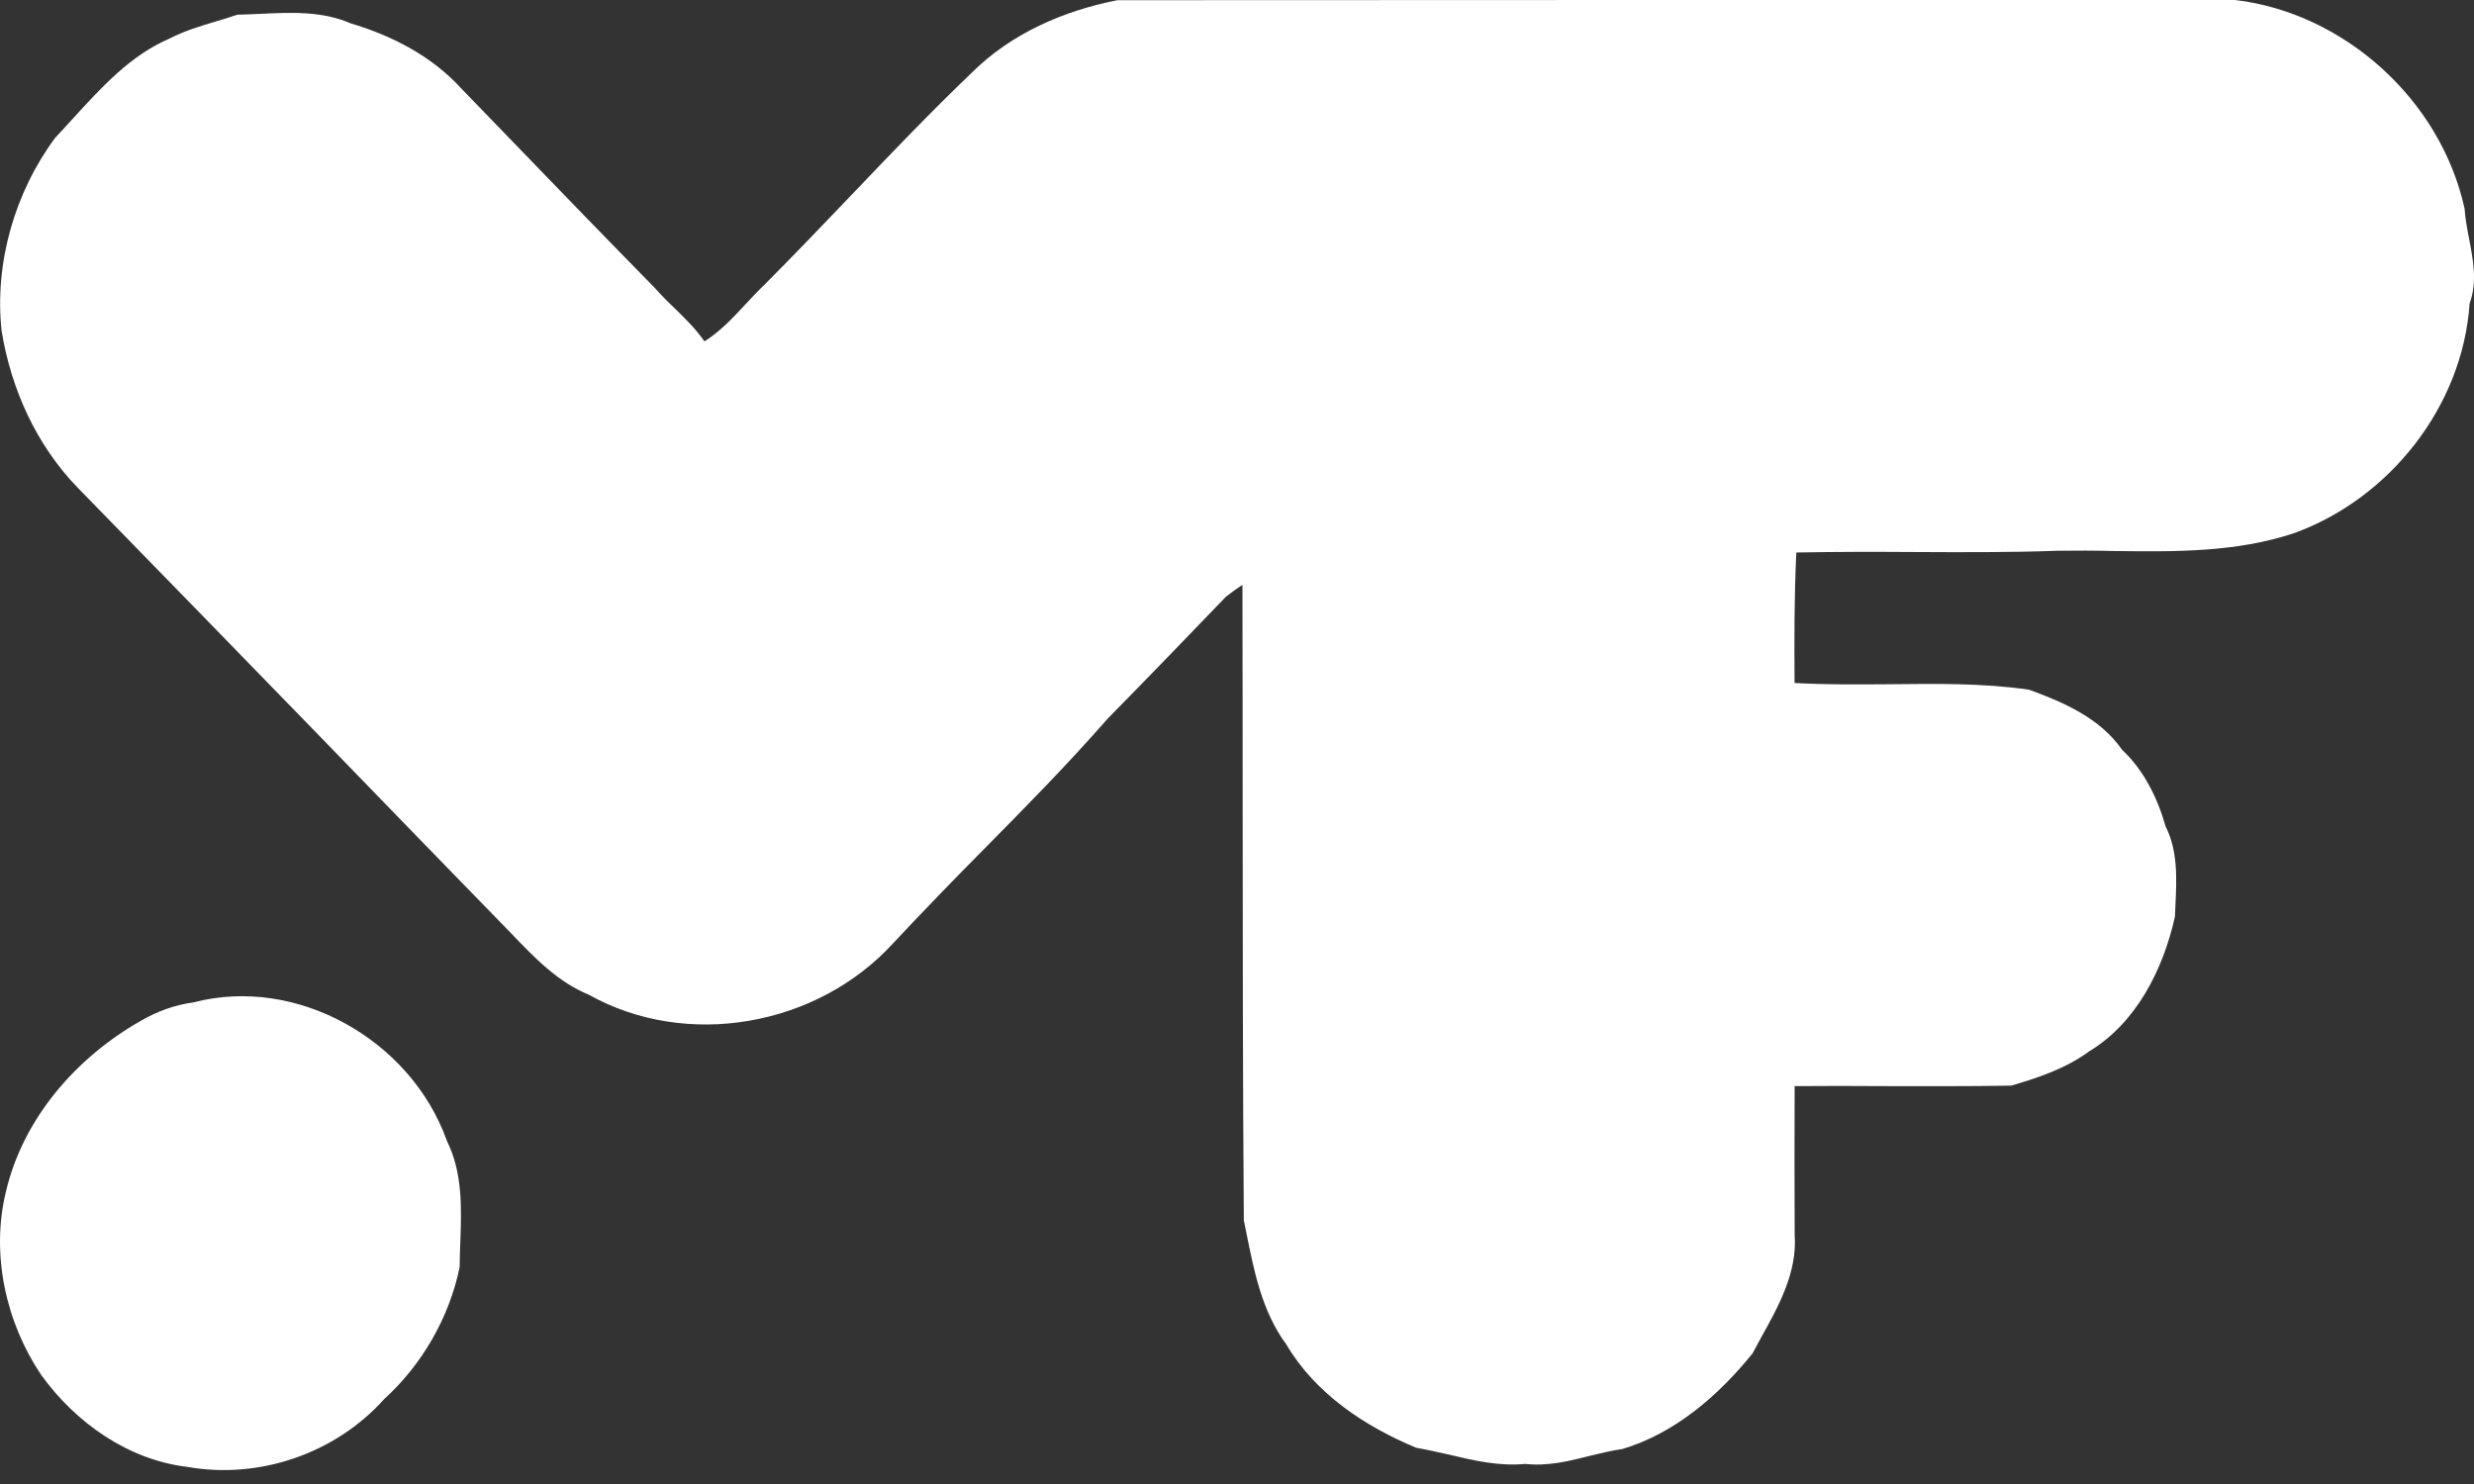<?xml version="1.0" encoding="UTF-8"?> <svg xmlns="http://www.w3.org/2000/svg" width="75" height="45" viewBox="0 0 75 45" fill="none"><rect x="0" y="0" width="75" height="45" fill="#333333" stroke="none"/> <path fill-rule="evenodd" clip-rule="evenodd" d="M33.873 0.006C32.257 0.322 30.658 1.011 29.461 2.203C28.203 3.407 27 4.667 25.797 5.928C24.928 6.838 24.059 7.748 23.169 8.638C22.974 8.824 22.79 9.023 22.605 9.222C22.219 9.637 21.834 10.051 21.356 10.352C21.093 9.973 20.767 9.655 20.441 9.337C20.229 9.137 20.025 8.927 19.83 8.709C18.462 7.317 17.106 5.914 15.75 4.51L13.959 2.657C13.068 1.687 11.864 1.074 10.631 0.708C9.762 0.329 8.811 0.376 7.881 0.42C7.65 0.43 7.42 0.442 7.193 0.446C6.977 0.521 6.759 0.586 6.54 0.651C6.064 0.794 5.588 0.937 5.145 1.167C3.966 1.67 3.087 2.635 2.225 3.579C2.041 3.781 1.859 3.982 1.674 4.178C0.453 5.821 -0.176 7.974 0.049 10.037C0.337 11.806 1.109 13.503 2.35 14.783C4.801 17.289 7.242 19.806 9.684 22.316C11.621 24.321 13.56 26.31 15.502 28.308C16.201 29.039 16.907 29.777 17.848 30.162C20.816 31.827 24.773 31.126 27.076 28.602C27.975 27.644 28.89 26.695 29.818 25.76C31.101 24.464 32.381 23.16 33.583 21.788C34.783 20.567 35.977 19.331 37.163 18.096C37.327 17.967 37.494 17.847 37.665 17.734C37.67 19.874 37.67 22.015 37.671 24.155C37.673 28.436 37.675 32.724 37.707 37.005L37.776 37.344C38.014 38.542 38.258 39.771 38.994 40.766C39.878 42.266 41.379 43.253 42.931 43.901C43.269 43.961 43.605 44.037 43.939 44.112C44.696 44.293 45.453 44.466 46.236 44.391C46.914 44.466 47.564 44.308 48.215 44.142C48.536 44.067 48.858 43.984 49.183 43.939C50.774 43.464 52.09 42.326 53.131 41.037C53.214 40.879 53.301 40.72 53.387 40.562C53.925 39.597 54.488 38.58 54.406 37.442C54.4 35.935 54.399 34.435 54.405 32.935C55.314 32.928 56.223 32.928 57.133 32.935C58.413 32.935 59.692 32.943 60.97 32.92C61.798 32.679 62.627 32.4 63.334 31.88C64.756 31.021 65.577 29.408 65.934 27.795L65.948 27.471C65.987 26.657 66.028 25.805 65.651 25.059C65.402 24.185 64.991 23.356 64.334 22.738C63.66 21.773 62.565 21.299 61.513 20.914C60.111 20.711 58.702 20.733 57.291 20.748C56.329 20.756 55.366 20.763 54.403 20.711C54.393 19.392 54.393 18.073 54.456 16.754C55.638 16.731 56.819 16.731 58.001 16.739C59.459 16.746 60.916 16.754 62.372 16.701C62.945 16.694 63.518 16.694 64.092 16.709C65.933 16.731 67.785 16.754 69.55 16.166C72.418 15.126 74.654 12.348 74.867 9.203C75.103 8.553 74.978 7.904 74.853 7.25C74.794 6.944 74.736 6.638 74.715 6.329C73.987 3 71.038 0.385 67.759 0H62.112C52.699 0 43.287 -3.31229e-06 33.873 0.006ZM13.548 34.593C12.448 31.511 8.977 29.581 5.869 30.395C5.306 30.471 4.764 30.667 4.272 30.953C2.33 32.053 0.699 33.9 0.177 36.146C-0.281 38.037 0.177 40.102 1.249 41.693C2.303 43.155 3.898 44.27 5.678 44.481C7.843 44.866 10.156 44.089 11.648 42.424C12.79 41.384 13.615 39.967 13.934 38.429C13.936 38.196 13.944 37.955 13.953 37.713C13.992 36.651 14.031 35.565 13.547 34.593H13.548Z" fill="white"></path> </svg> 